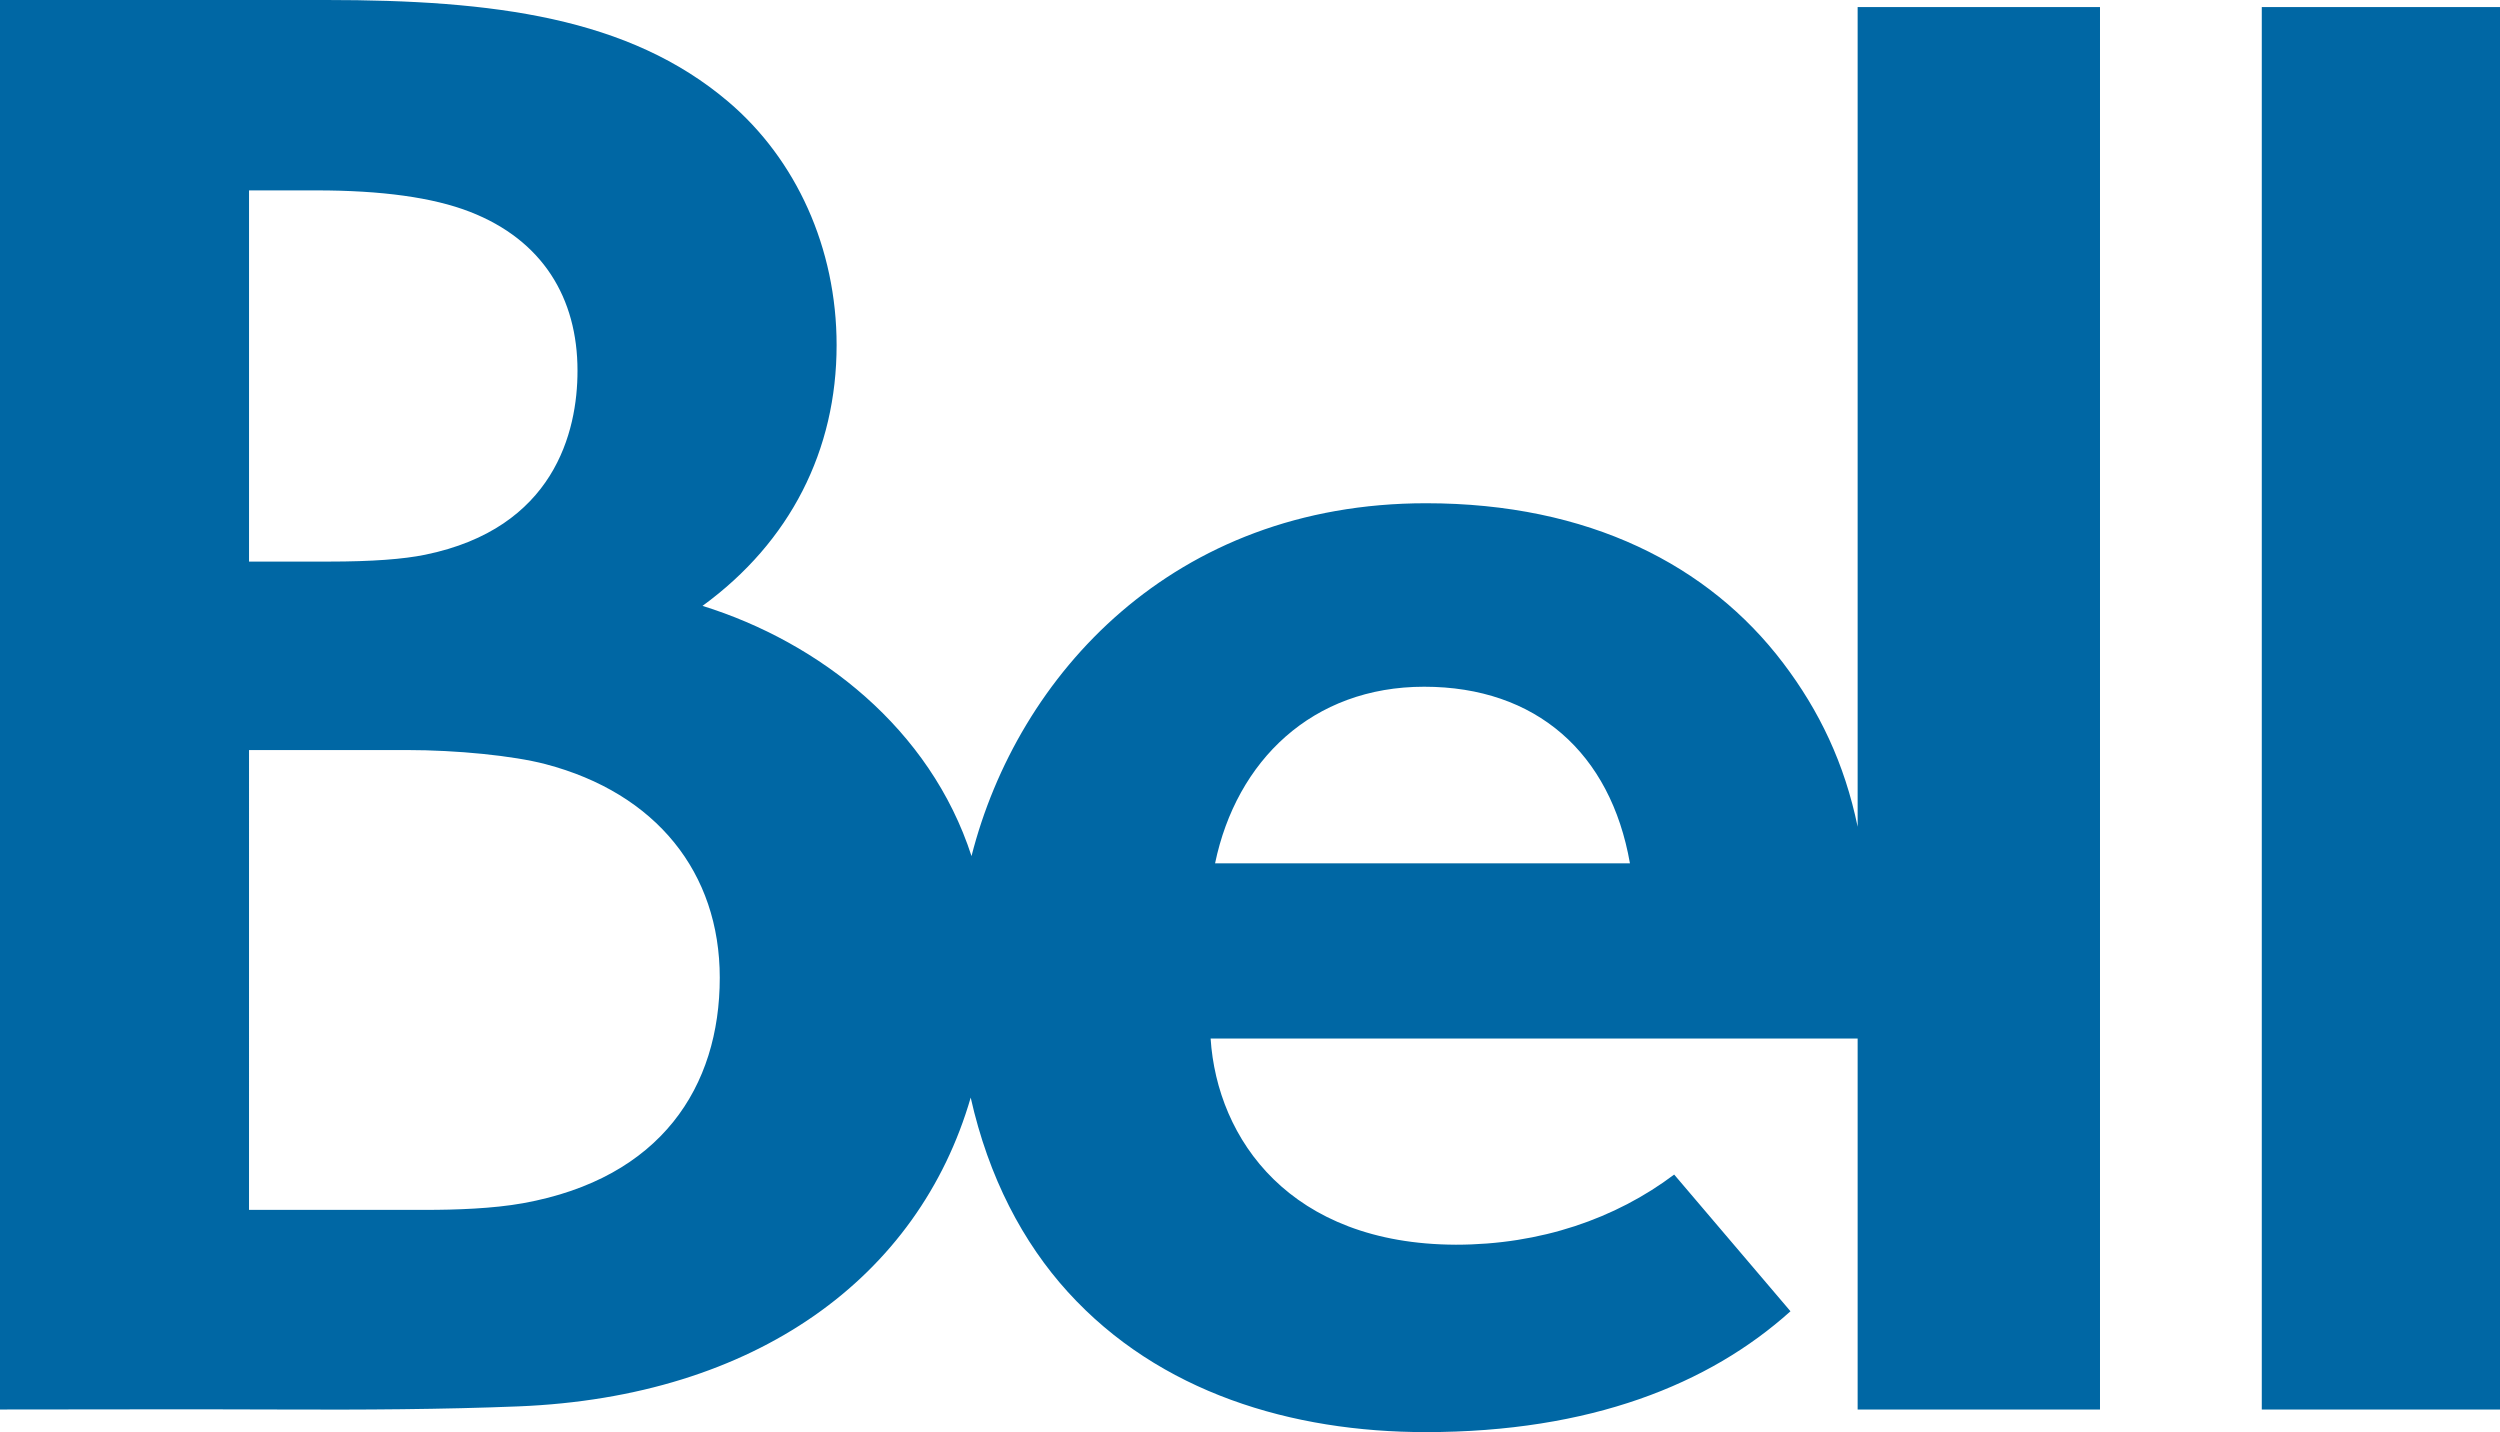 <svg xmlns="http://www.w3.org/2000/svg" width="269.553" height="154.412"><path fill="#0067A4" d="M200.294 89.145c-1.415-6.842-4.122-12.499-8.027-17.649-8.002-10.561-20.964-17.236-38.508-17.236-27.274 0-44.043 18.521-49.009 38.044-4.46-13.766-16.396-23.053-29.004-26.977 9.49-6.918 14.458-16.814 14.458-28.111 0-10.486-4.365-20.031-11.672-26.243C67.812 1.86 53.2 0 35.195 0H0v151.975c9.972 0 20.222-.044 30.214 0 8.89.041 17.572-.012 25.668-.336 25.626-1.027 43.166-13.926 48.78-33.296 1.928 8.612 5.636 15.633 10.478 20.961 9.868 10.862 24.175 15.108 38.583 15.108 17.74 0 30.566-5.145 39.328-13.029l-12.541-14.74c-6.311 4.758-14.422 7.563-23.531 7.563-17.865-.056-25.743-11.36-26.449-22.229h69.763v39.998h26.131V.759h-26.131v88.386zM26.851 20.532l7.261-.004c7.012 0 12.55.754 16.538 2.302 7.874 3.055 11.617 9.316 11.617 17.137.009 6.613-2.521 17.005-16.432 19.846-2.327.475-5.679.738-10.415.738h-8.569V20.532zm29.541 109.2c-3.271.588-7.271.719-10.52.719H26.849l.001-49.58h17.021c5.372 0 11.451.604 14.934 1.516 11.941 3.133 18.801 11.695 18.801 23.033 0 11.74-6.317 21.628-21.214 24.312zm74.619-36.65c2.303-11.07 10.486-19.038 22.546-19.038 12.073 0 20.104 7.139 22.185 19.038h-44.731zM243.868.759h25.686v151.215h-25.686z"/></svg>